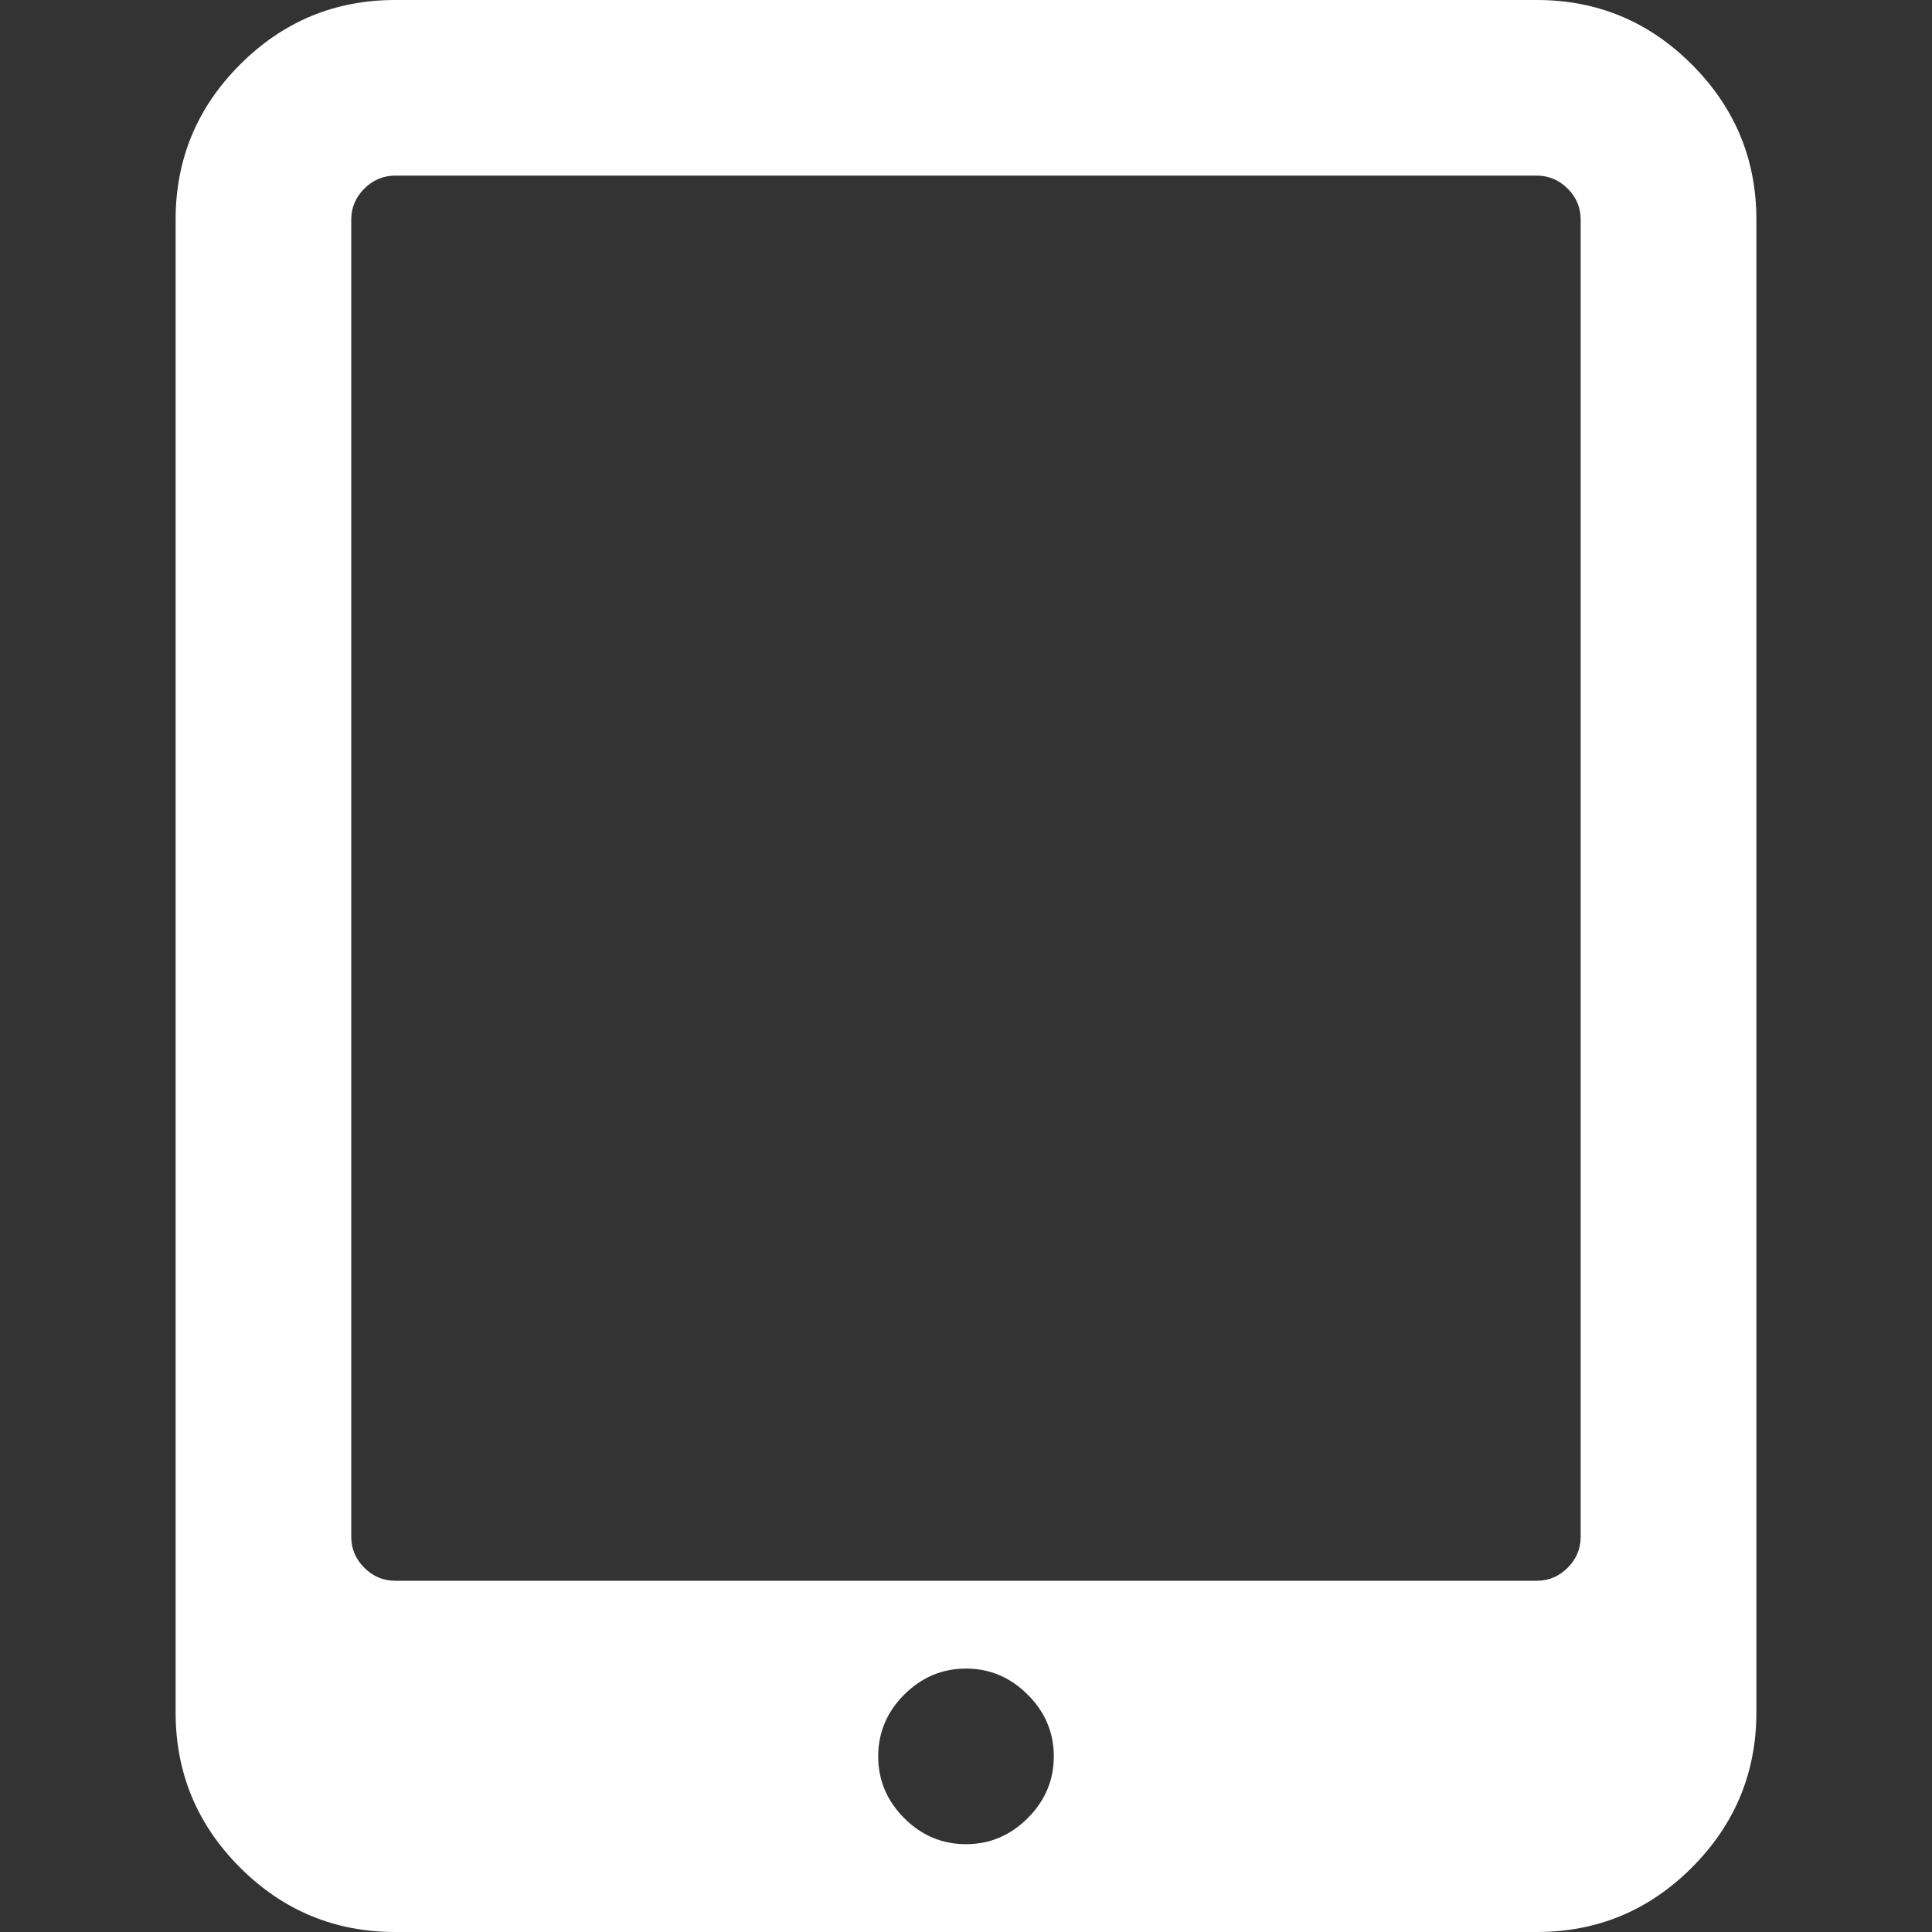 <?xml version="1.0" encoding="UTF-8"?>
<svg xmlns="http://www.w3.org/2000/svg" width="20" height="20" viewBox="0 0 20 20" fill="none">
  <rect x="0" y="0" width="20" height="20" fill="#333333" stroke="none"/>
  <path d="M17.514 0.668C17.069 0.222 16.534 0 15.909 0H4.091C3.466 0 2.931 0.222 2.485 0.668C2.04 1.113 1.818 1.648 1.818 2.273V17.727C1.818 18.353 2.04 18.887 2.485 19.333C2.931 19.778 3.466 20 4.091 20H15.909C16.534 20 17.069 19.778 17.514 19.333C17.959 18.887 18.182 18.352 18.182 17.727V2.273C18.182 1.648 17.959 1.113 17.514 0.668ZM10.639 18.821C10.459 19.001 10.246 19.091 10 19.091C9.753 19.091 9.54 19.001 9.36 18.821C9.181 18.641 9.091 18.428 9.091 18.182C9.091 17.936 9.181 17.722 9.36 17.543C9.541 17.363 9.754 17.273 10 17.273C10.246 17.273 10.459 17.363 10.639 17.543C10.819 17.722 10.909 17.936 10.909 18.182C10.909 18.428 10.819 18.641 10.639 18.821ZM16.363 15.909C16.363 16.032 16.318 16.139 16.229 16.229C16.139 16.319 16.032 16.364 15.909 16.364H4.091C3.968 16.364 3.861 16.319 3.771 16.229C3.681 16.139 3.636 16.032 3.636 15.909V2.273C3.636 2.15 3.681 2.043 3.771 1.953C3.861 1.863 3.968 1.818 4.091 1.818H15.909C16.032 1.818 16.138 1.863 16.229 1.953C16.319 2.043 16.363 2.15 16.363 2.273V15.909Z" fill="white"></path>
</svg>
